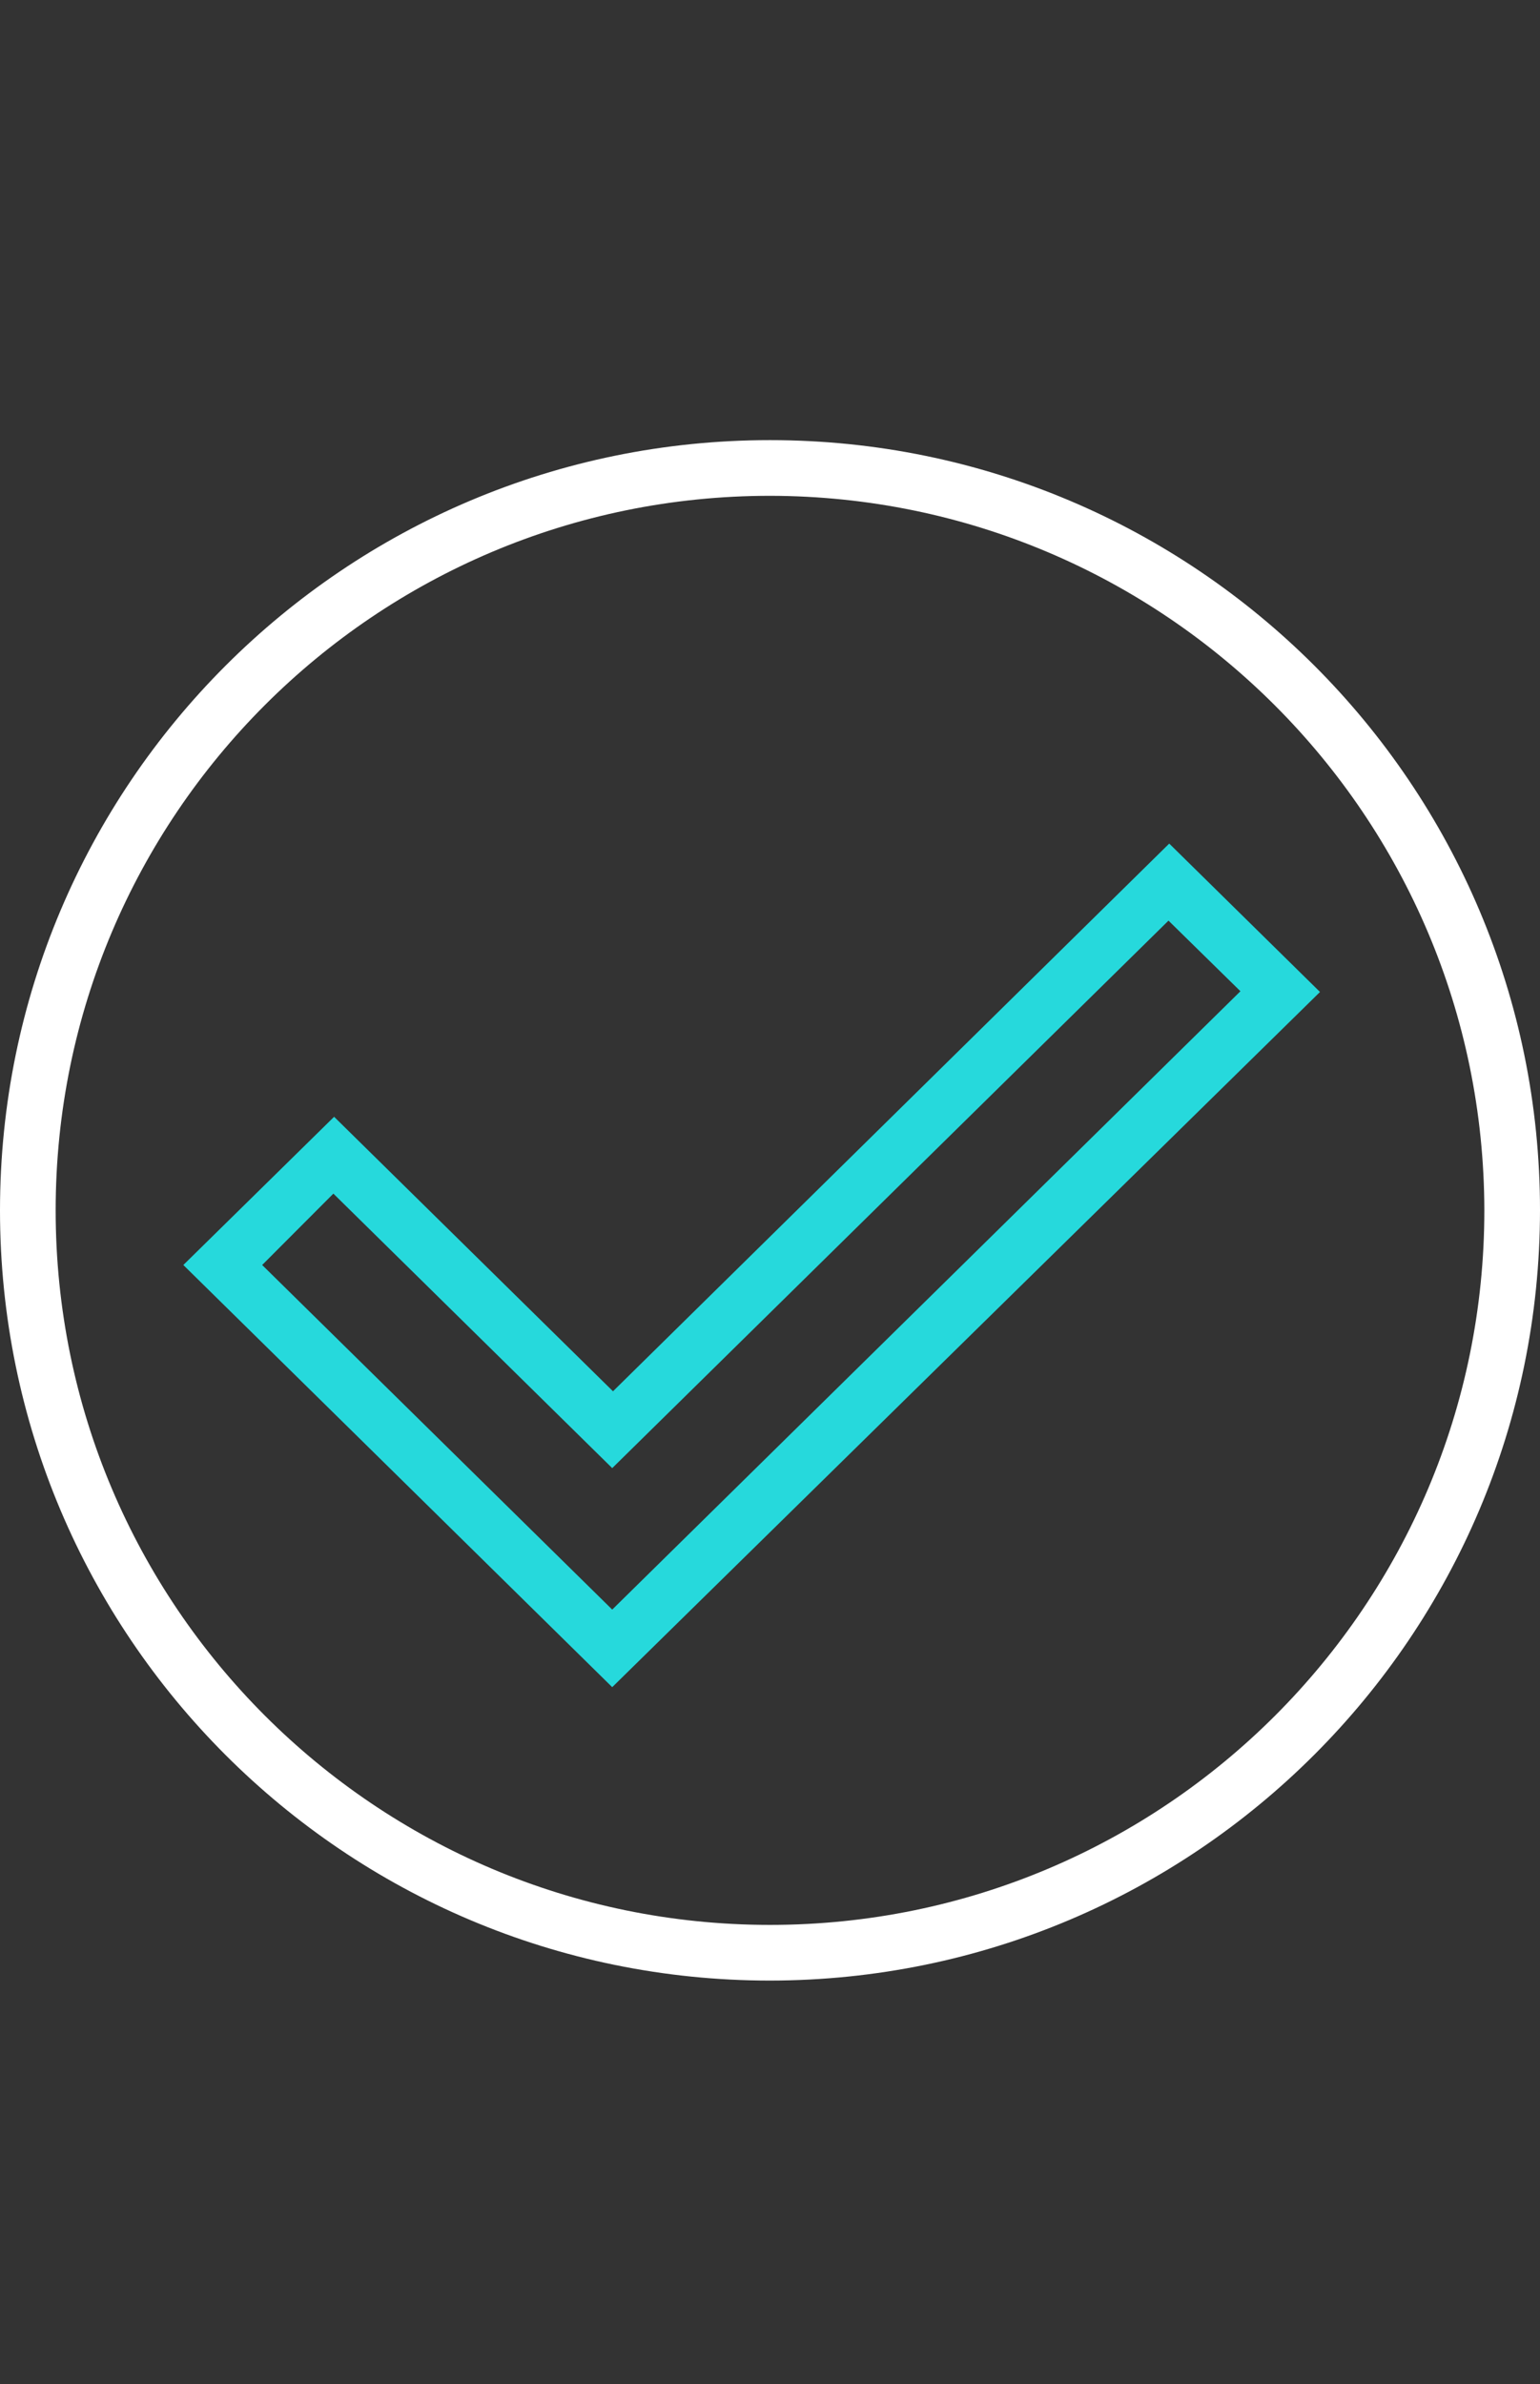 <?xml version="1.0" encoding="UTF-8"?> <svg xmlns="http://www.w3.org/2000/svg" xmlns:xlink="http://www.w3.org/1999/xlink" width="42px" height="65px" viewBox="0 0 42 65" version="1.1"><rect x="0" y="0" width="42" height="65" fill="#333333" stroke="none"/><title>validation-checkmark-white-teal</title><g id="Capabilities-Pages" stroke="none" stroke-width="1" fill="none" fill-rule="evenodd"><g id="Design---Capabilities---CGovernance,-Risk-and-Compliance-Software" transform="translate(-1237, -2262)"><g id="validation-checkmark-white-teal" transform="translate(1237, 2262)"><rect id="Rectangle" x="0" y="0" width="42" height="65"></rect><g id="Icon/Processing/Validation-Positivity,-Reliability" transform="translate(0, 12)"><path d="M16.697,34 L5,22.49 L9.112,18.449 L16.718,25.933 L31.888,11 L36,15.046 L16.697,34 Z M7.15,22.49 L16.697,31.885 L33.83,15.026 L31.868,13.101 L16.697,28.028 L9.092,20.544 L7.15,22.49 Z" id="Fill-9" fill="#26D9DC"></path><path d="M21,42 C9.402,42 0,32.598 0,21 C0,9.402 9.402,0 21,0 C32.598,0 42,9.402 42,21 C41.99,32.593 32.593,41.989 21,42 Z M21,1.518 C10.24,1.518 1.518,10.24 1.518,21 C1.518,31.76 10.24,40.482 21,40.482 C31.76,40.482 40.482,31.76 40.482,21 C40.468,10.246 31.754,1.532 21,1.518 Z" id="Fill-10" fill="#FFFFFF"></path></g></g></g></g></svg> 